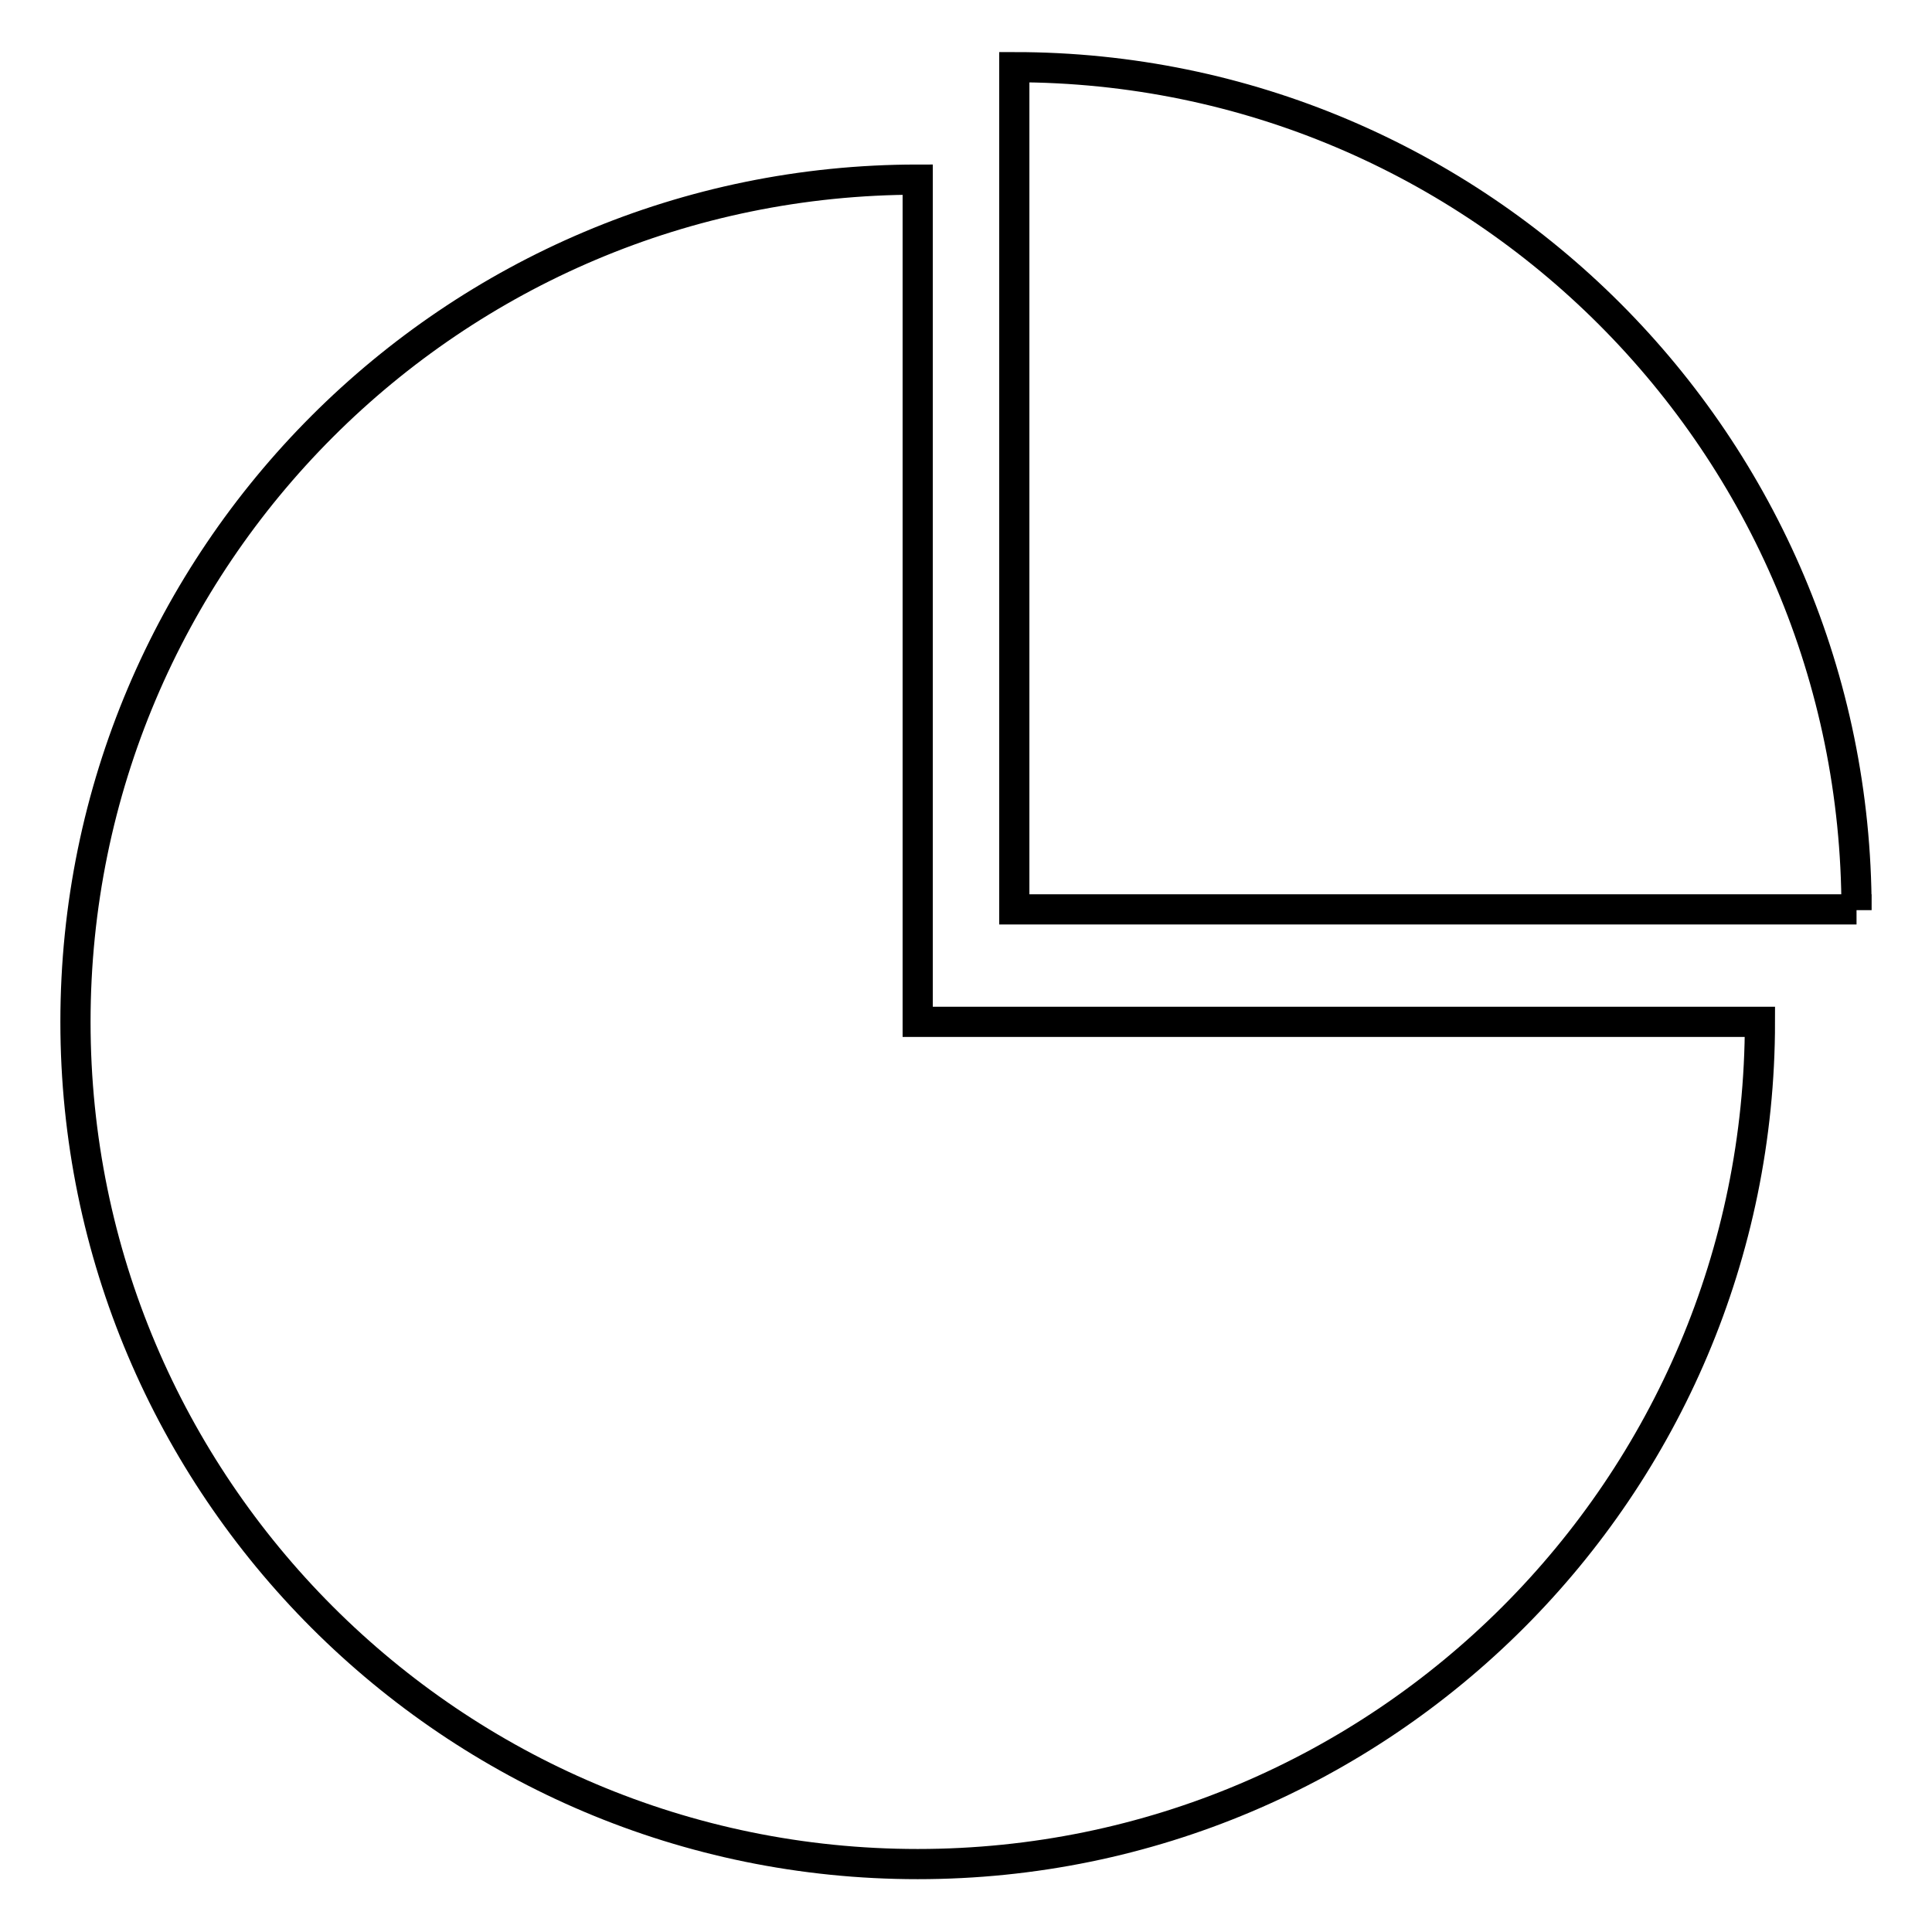 <?xml version="1.0" encoding="utf-8"?>
<!-- Svg Vector Icons : http://www.onlinewebfonts.com/icon -->
<!DOCTYPE svg PUBLIC "-//W3C//DTD SVG 1.1//EN" "http://www.w3.org/Graphics/SVG/1.1/DTD/svg11.dtd">
<svg version="1.1" xmlns="http://www.w3.org/2000/svg" xmlns:xlink="http://www.w3.org/1999/xlink" x="0px" y="0px" viewBox="0 0 256 256" enable-background="new 0 0 256 256" xml:space="preserve">
<g> <path stroke-width="4" fill-opacity="0" stroke="#000000"  d="M246,120.6L246,120.6C246,58.9,196,8.9,134.4,8.9v111.6H246z M121.6,135.4V23.8C60,23.8,10,73.8,10,135.4 l0,0c0,61.6,50,111.6,111.6,111.6c61.6,0,111.6-50,111.6-111.6H121.6z"/></g>
</svg>